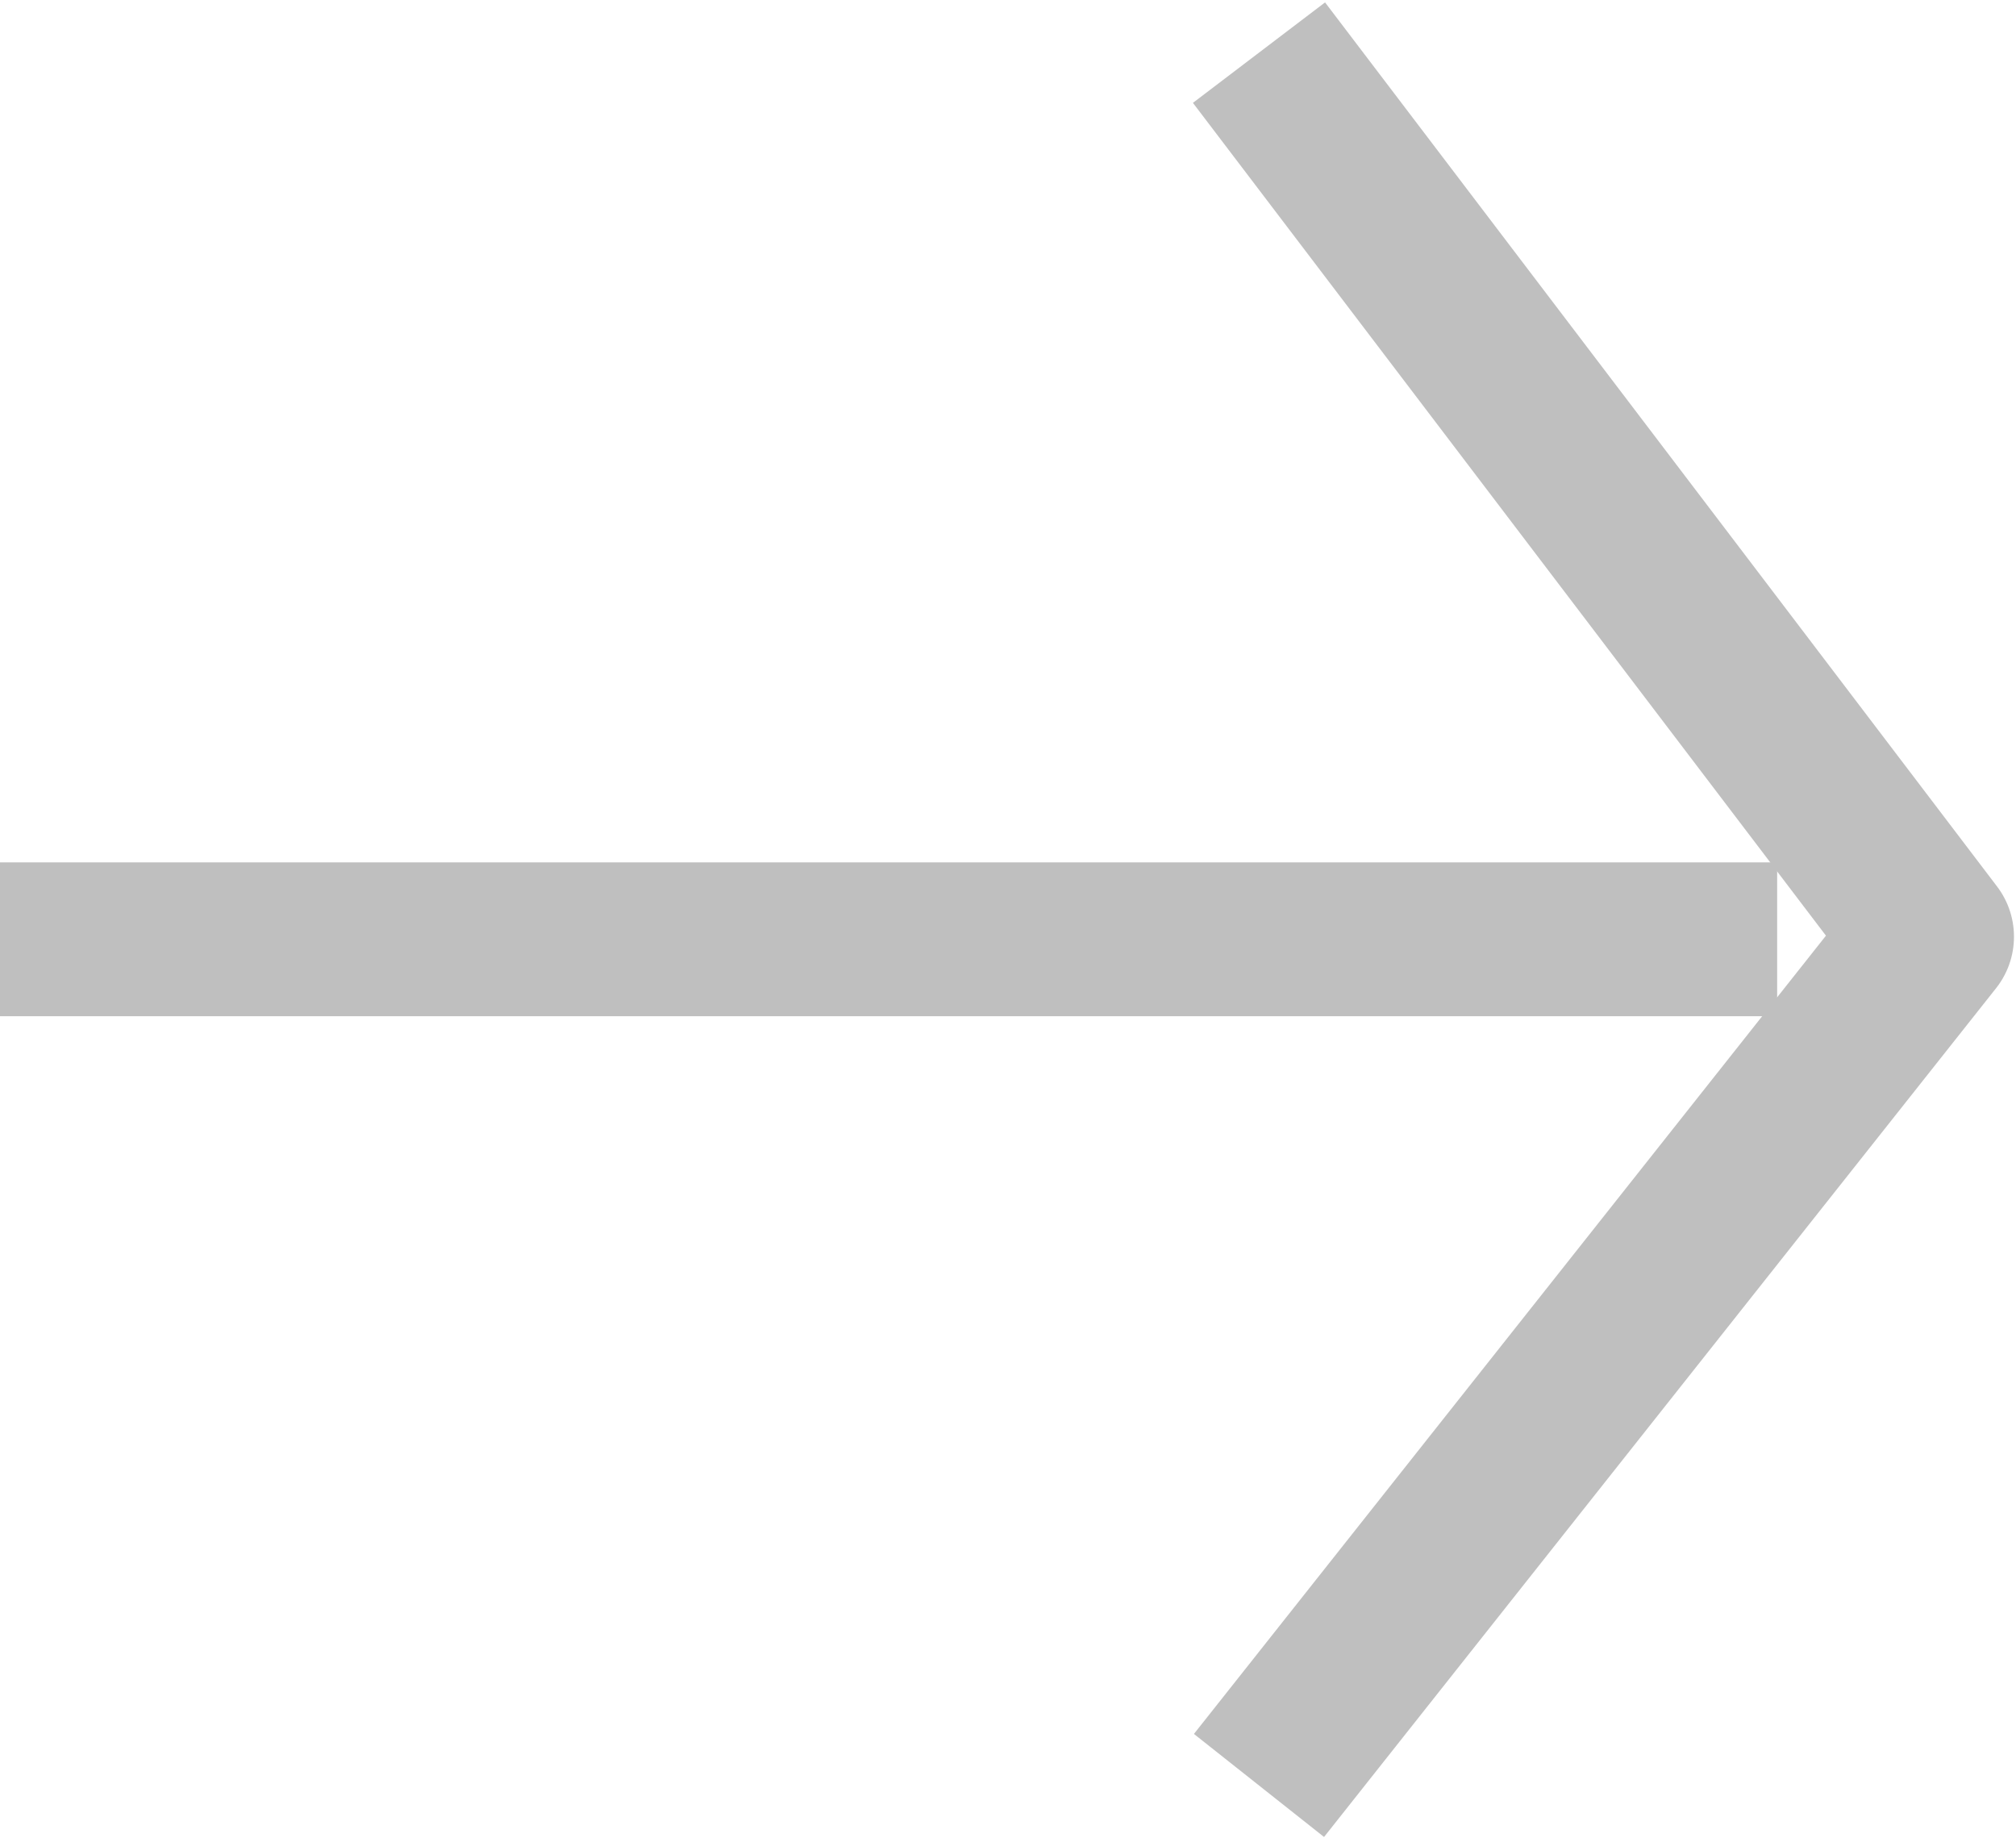 <?xml version="1.0" encoding="UTF-8"?> <svg xmlns="http://www.w3.org/2000/svg" width="498" height="454" viewBox="0 0 498 454" fill="none"> <path d="M311 441L477 231.361L311 13" stroke="#BFBFBF" stroke-width="41" stroke-linejoin="round"></path> <path d="M439 232L0 232" stroke="#BFBFBF" stroke-width="38"></path> </svg> 